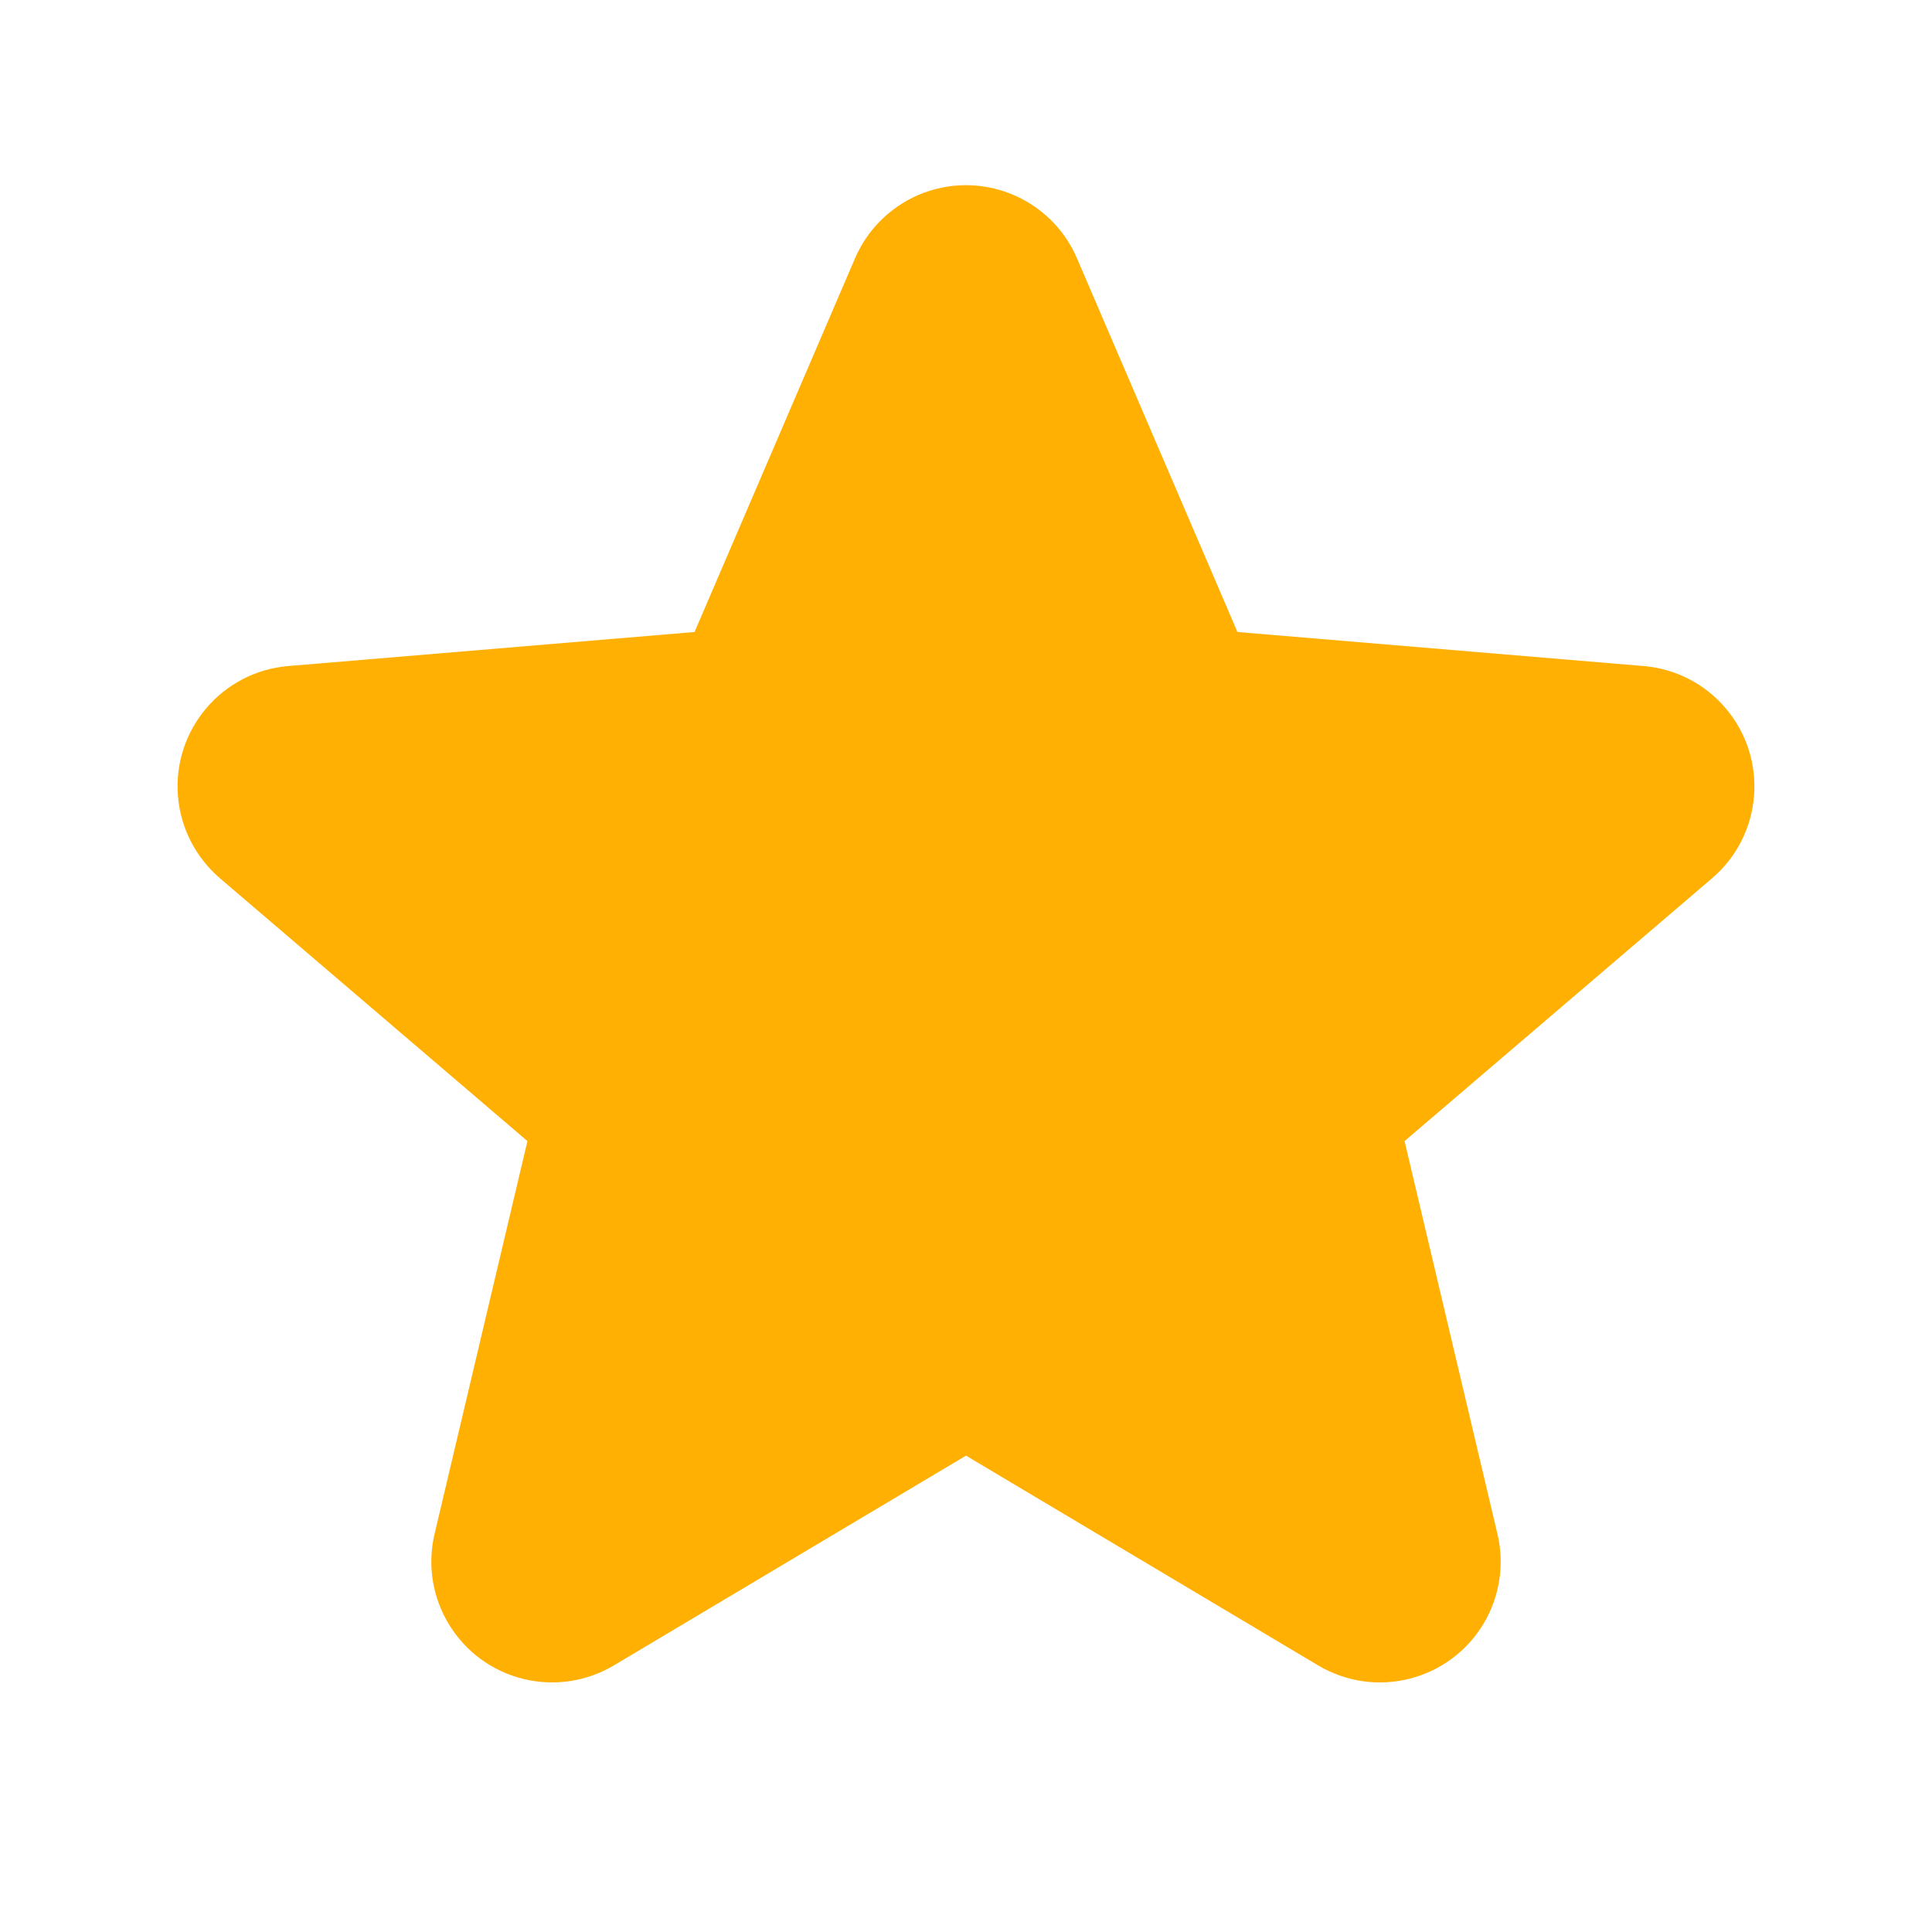 <?xml version="1.0" encoding="UTF-8"?>
<svg width="16px" height="16px" viewBox="0 0 16 16" version="1.1" xmlns="http://www.w3.org/2000/svg" xmlns:xlink="http://www.w3.org/1999/xlink">
    <title>ic_star_rating@1x</title>
    <g id="Buyer---Product-Detail" stroke="none" stroke-width="1" fill="none" fill-rule="evenodd">
        <g id="Homepage---Product-detail---Max-element" transform="translate(-24, -583)" fill="#FFB003" fill-rule="nonzero">
            <g id="Group-30" transform="translate(16, 575)">
                <g id="star_black_24dp" transform="translate(8, 7)">
                    <g id="Group-37" transform="translate(0, 1)">
                        <path d="M8,12.055 L10.916,13.792 C11.391,14.075 12.004,13.919 12.287,13.445 C12.42,13.222 12.461,12.956 12.401,12.703 L11.632,9.45 L11.632,9.45 L14.179,7.273 C14.599,6.914 14.648,6.282 14.289,5.863 C14.118,5.662 13.875,5.538 13.613,5.516 L10.248,5.234 L10.248,5.234 L8.919,2.139 C8.701,1.632 8.113,1.397 7.605,1.615 C7.37,1.716 7.182,1.904 7.081,2.139 L5.752,5.234 L5.752,5.234 L2.387,5.516 C1.837,5.562 1.428,6.045 1.474,6.596 C1.496,6.858 1.621,7.101 1.821,7.273 L4.368,9.45 L4.368,9.45 L3.599,12.703 C3.472,13.24 3.805,13.779 4.342,13.906 C4.595,13.966 4.861,13.925 5.084,13.792 L8,12.055 L8,12.055 Z" id="Path"></path>
                    </g>
                </g>
            </g>
        </g>
    </g>
</svg>